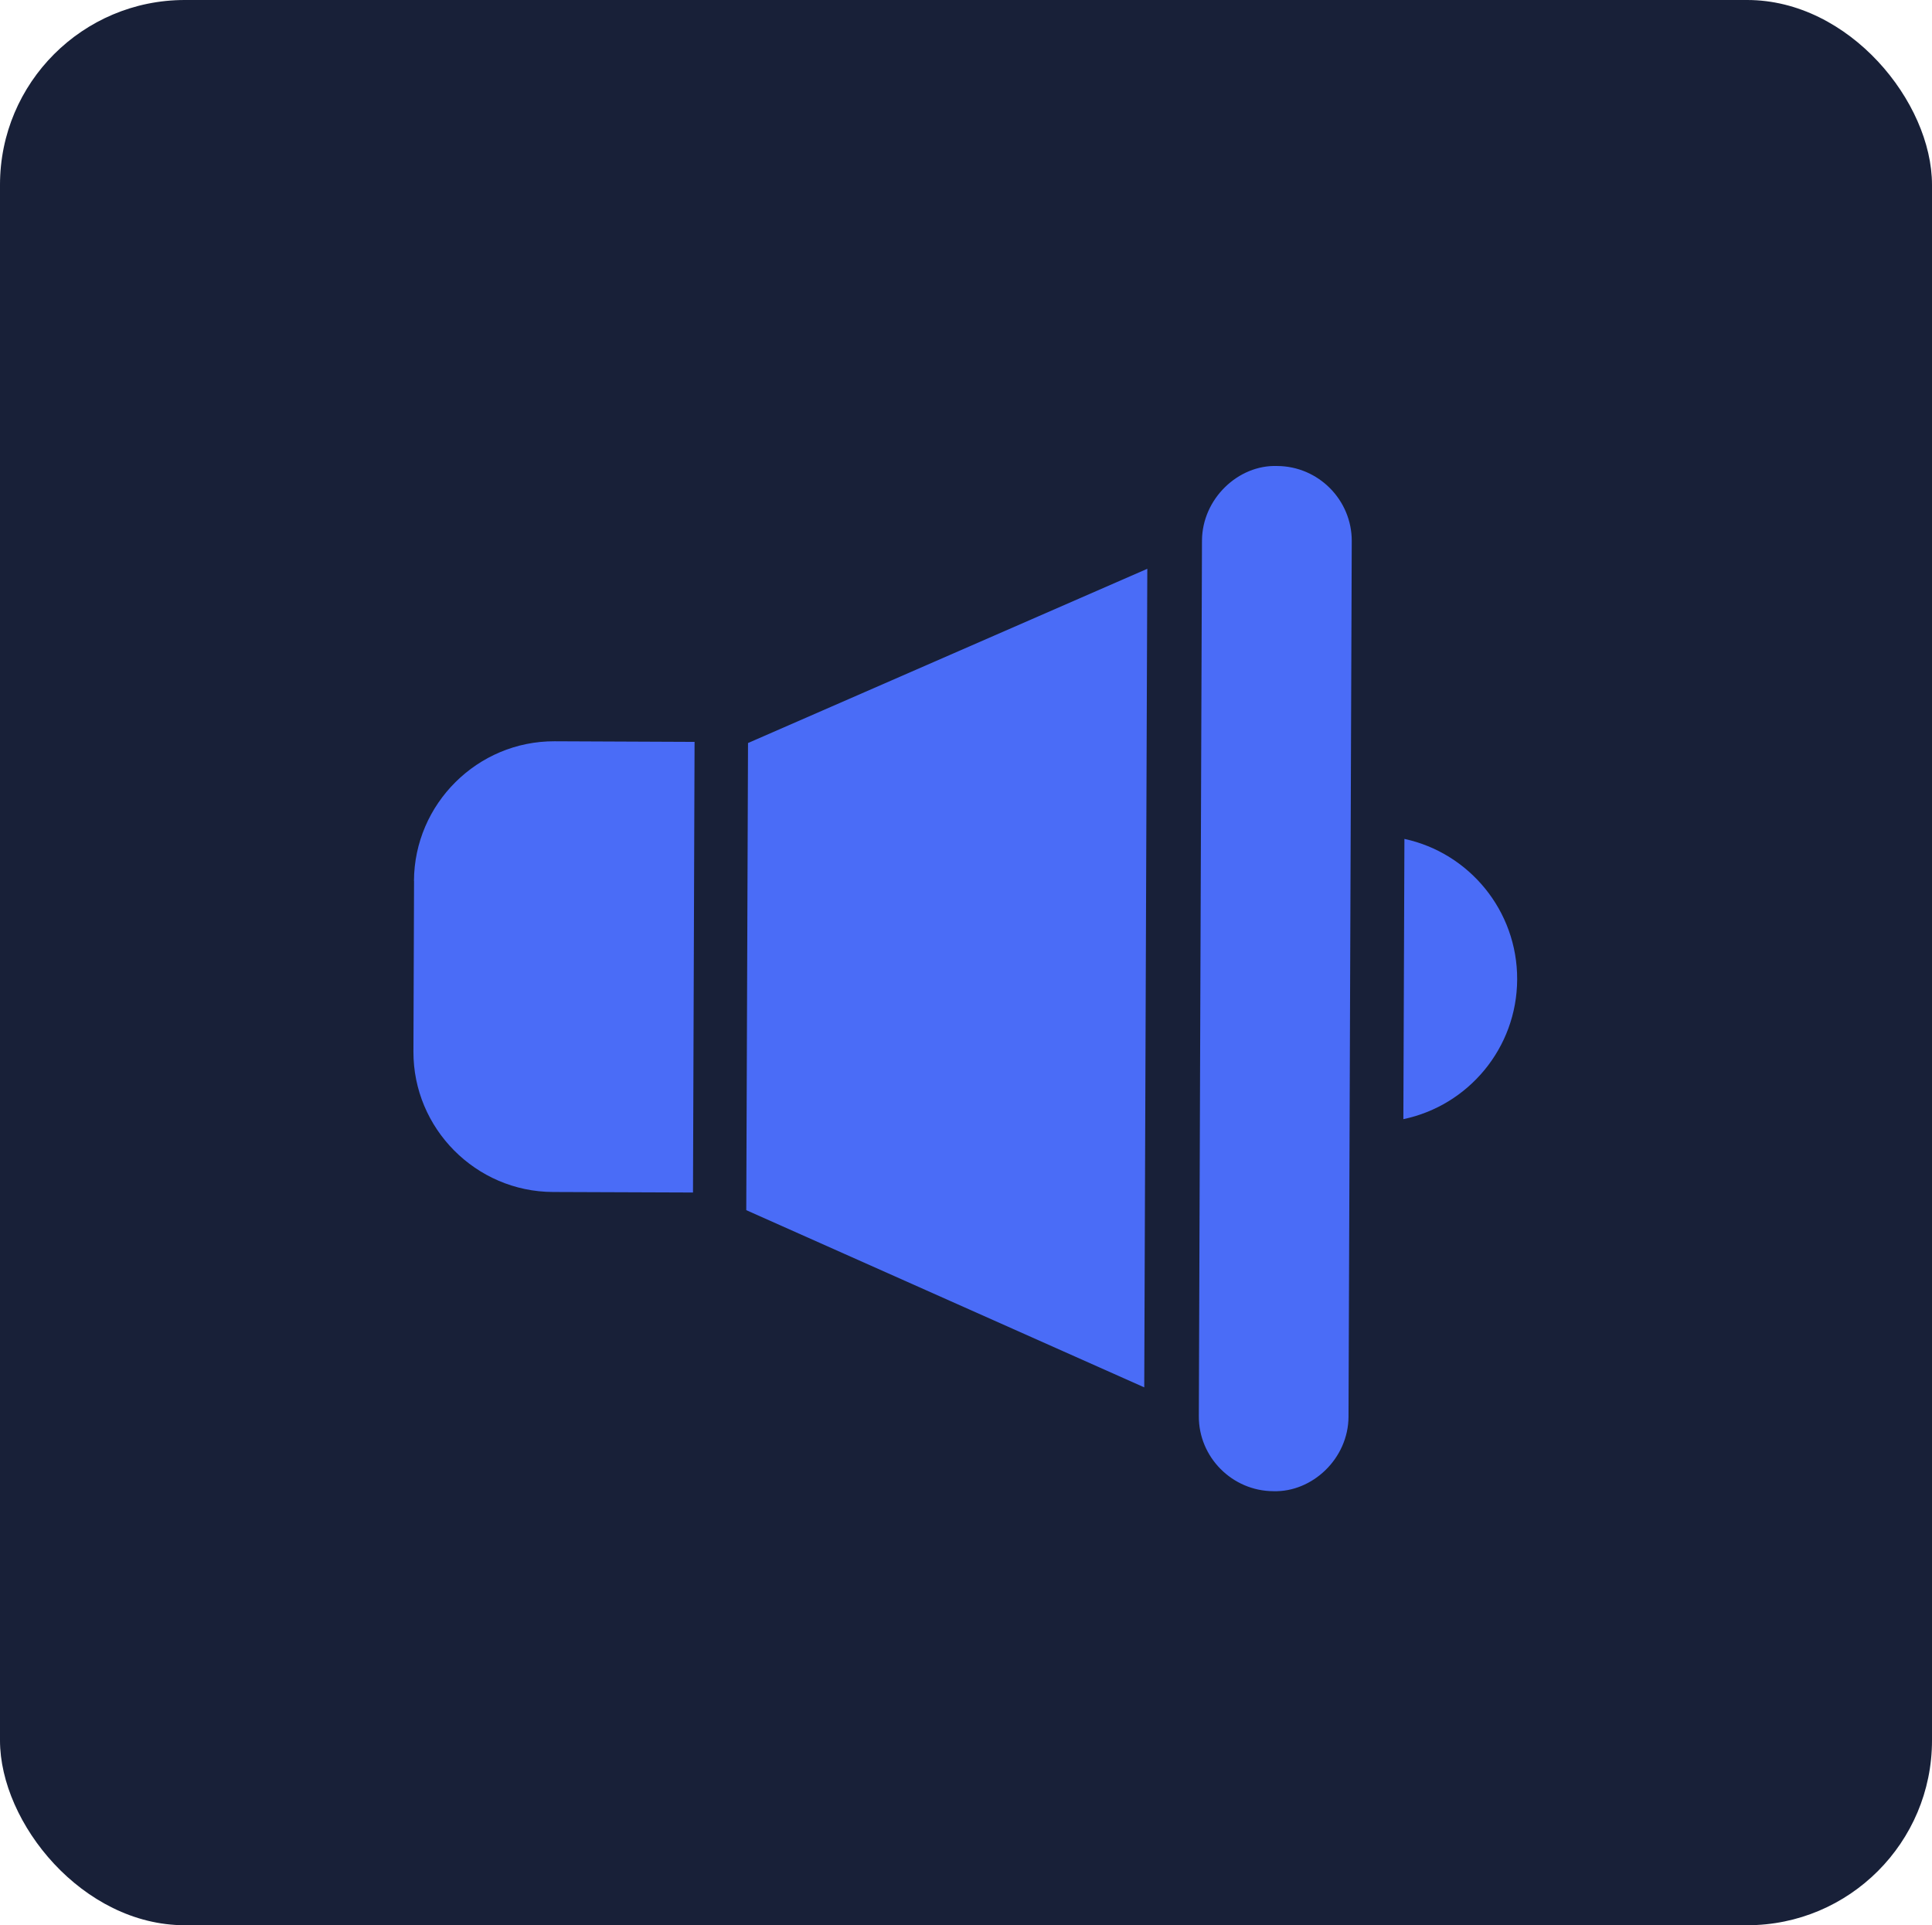 <?xml version="1.0" encoding="UTF-8"?>
<svg id="Layer_2" xmlns="http://www.w3.org/2000/svg" viewBox="0 0 221.22 220.45">
  <defs>
    <style>
      .cls-1 {
        fill: #4a6cf7;
        fill-rule: evenodd;
      }

      .cls-2 {
        fill: #182038;
      }
    </style>
  </defs>
  <g id="Layer_10">
    <g>
      <rect class="cls-2" width="221.22" height="220.45" rx="21.16" ry="21.16"/>
      <g>
        <path class="cls-1" d="M47.41,100.86l-.07,19.54c-.04,8.81,7.15,16.06,15.98,16.09l16.03.06.18-51.6-16.03-.07c-8.82-.03-16.06,7.16-16.1,15.99h0Z"/>
        <path class="cls-1" d="M137.63,61.9l-.36,100.25c-.03,4.71,3.83,8.58,8.53,8.6,4.45.14,8.59-3.72,8.61-8.54l.37-100.24c.02-4.72-3.82-8.59-8.54-8.61-4.44-.16-8.58,3.73-8.61,8.54h0Z"/>
        <path class="cls-1" d="M85.45,138.57c15.19,6.76,30.38,13.53,45.57,20.29l.35-93.73c-15.24,6.65-30.48,13.3-45.72,19.95l-.2,53.48h0Z"/>
        <path class="cls-1" d="M173.72,112.15c-.03,7.88-5.61,14.45-13.03,16l.12-32.09c7.4,1.59,12.94,8.21,12.91,16.09h0Z"/>
      </g>
    </g>
  </g>
</svg>